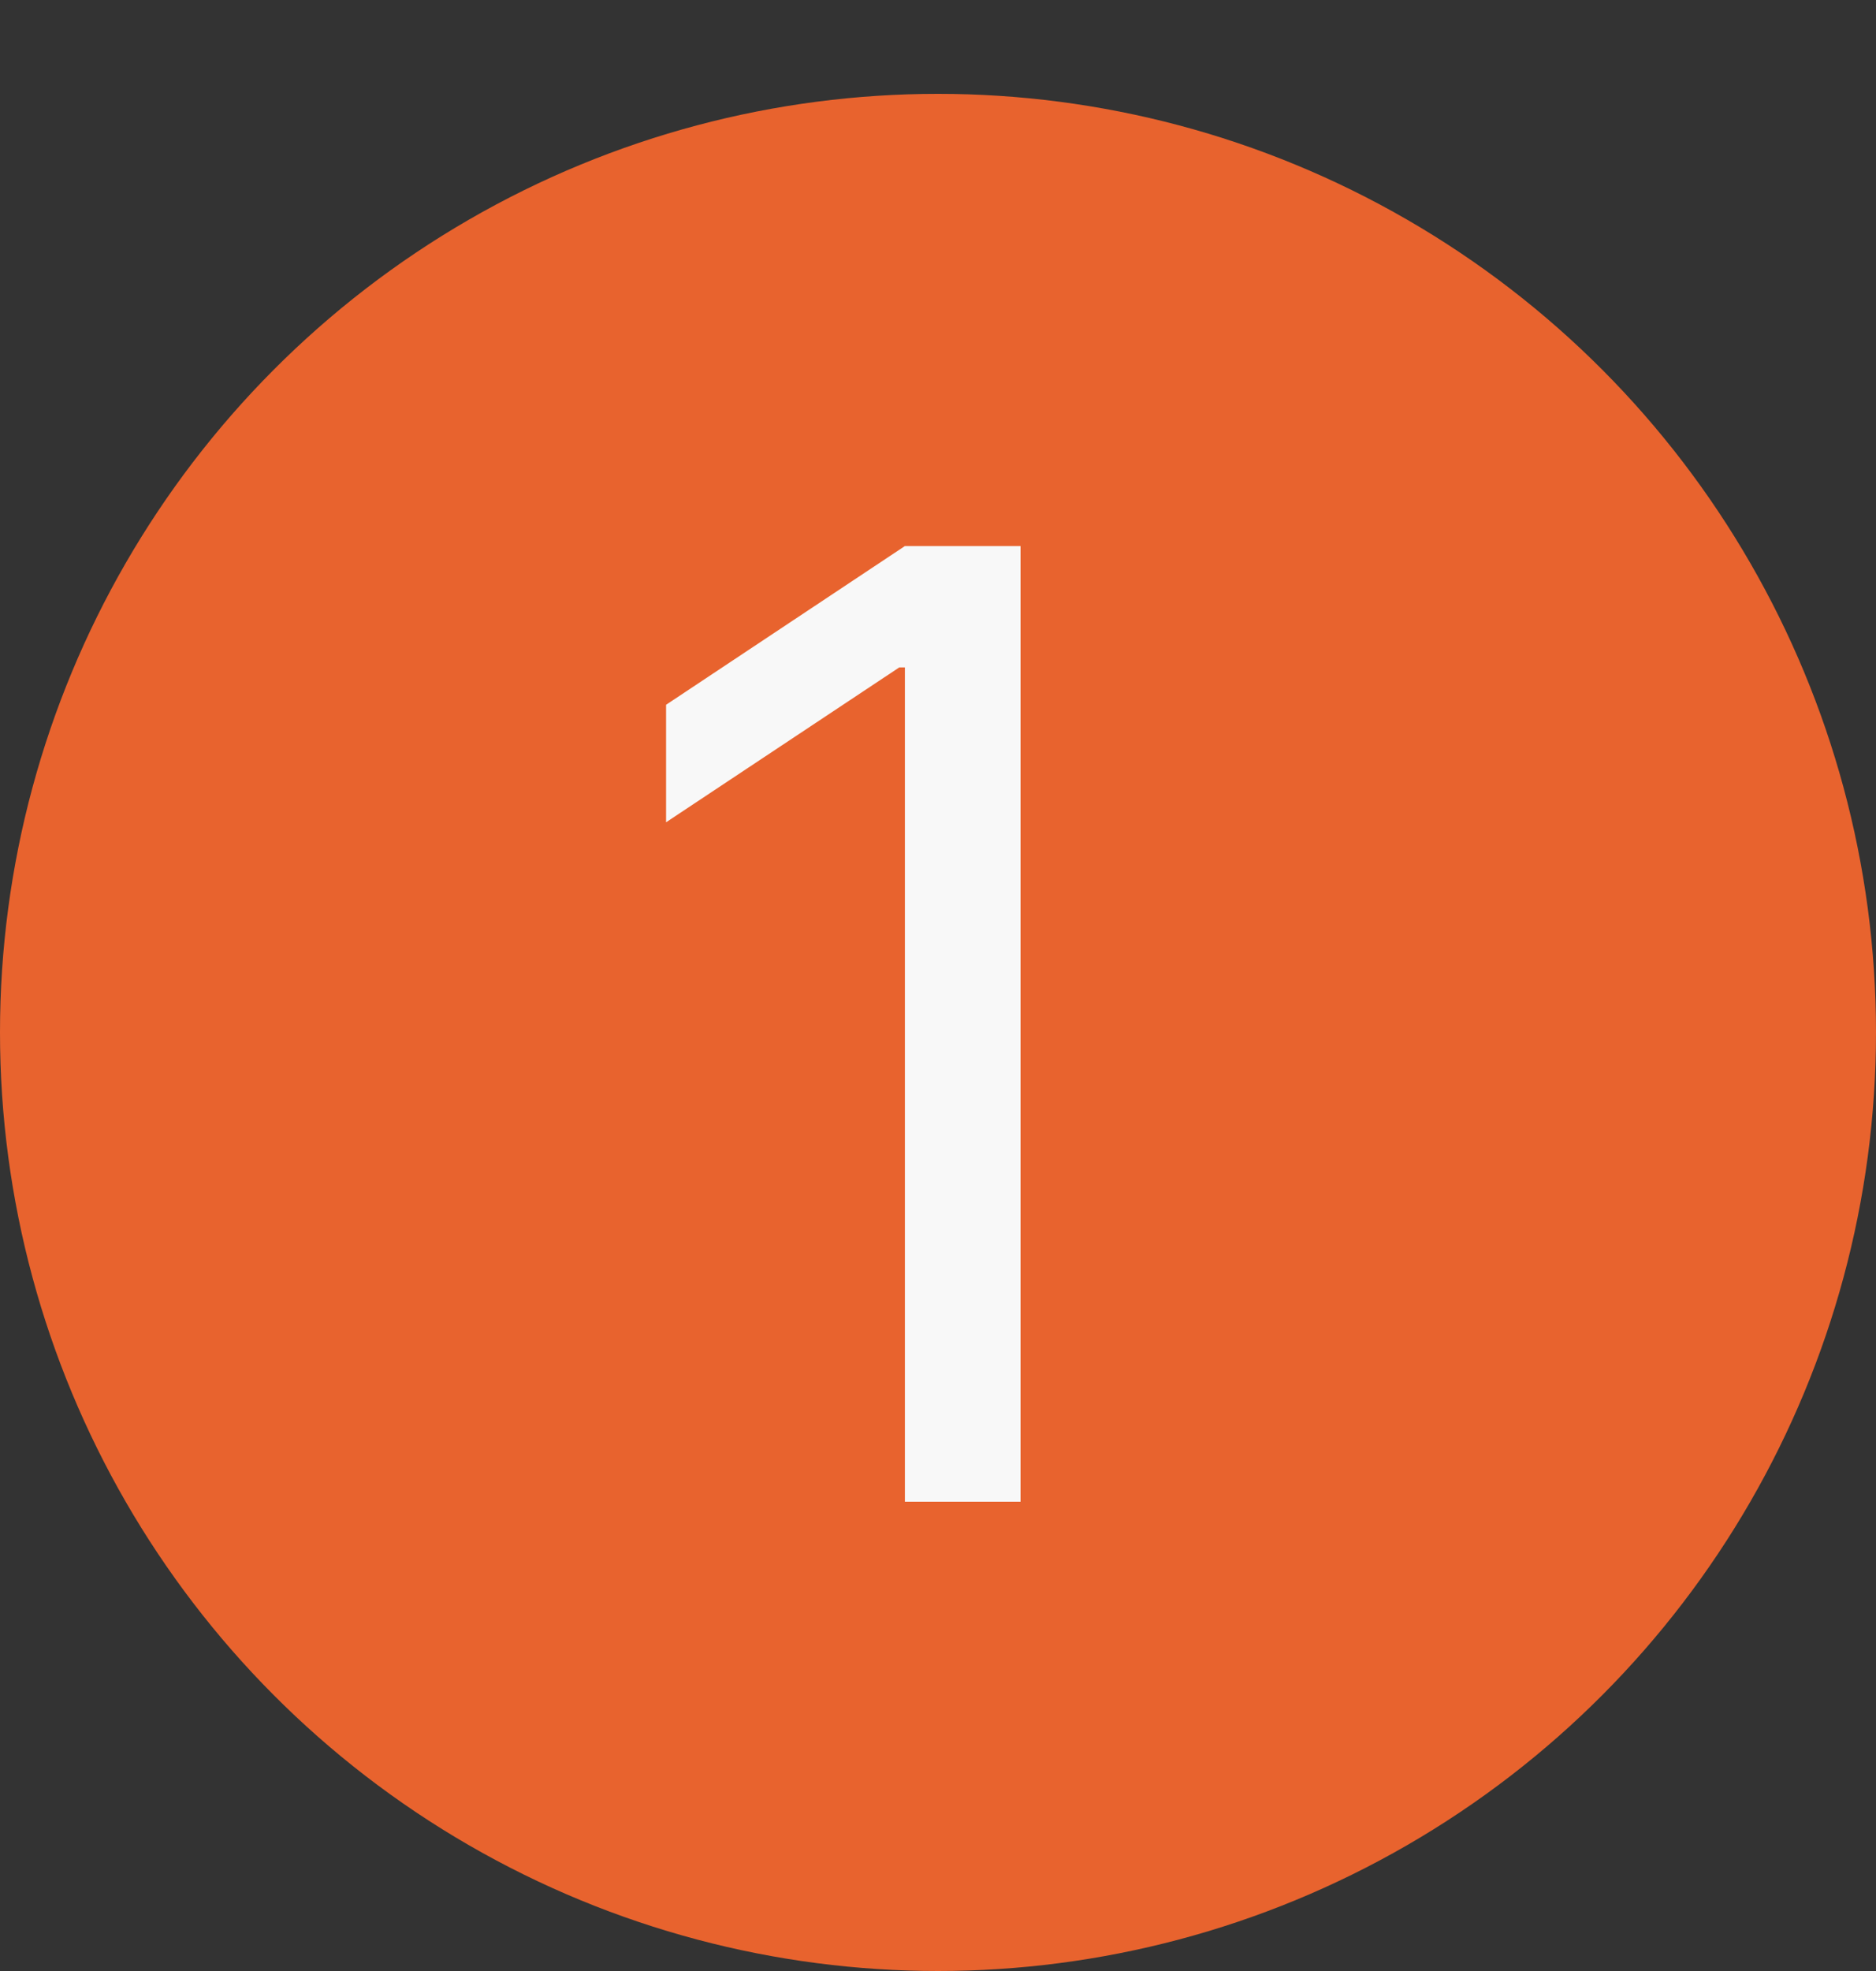 <?xml version="1.0" encoding="UTF-8"?> <svg xmlns="http://www.w3.org/2000/svg" width="20" height="21" viewBox="0 0 20 21" fill="none"><rect x="0" y="0" width="20" height="21" fill="#333333" stroke="none"/><circle cx="10" cy="11" r="10" fill="#E8632E"></circle><path d="M10.88 5.818V16H9.647V7.111H9.587L7.101 8.761V7.509L9.647 5.818H10.88Z" fill="#F8F8F8"></path></svg> 